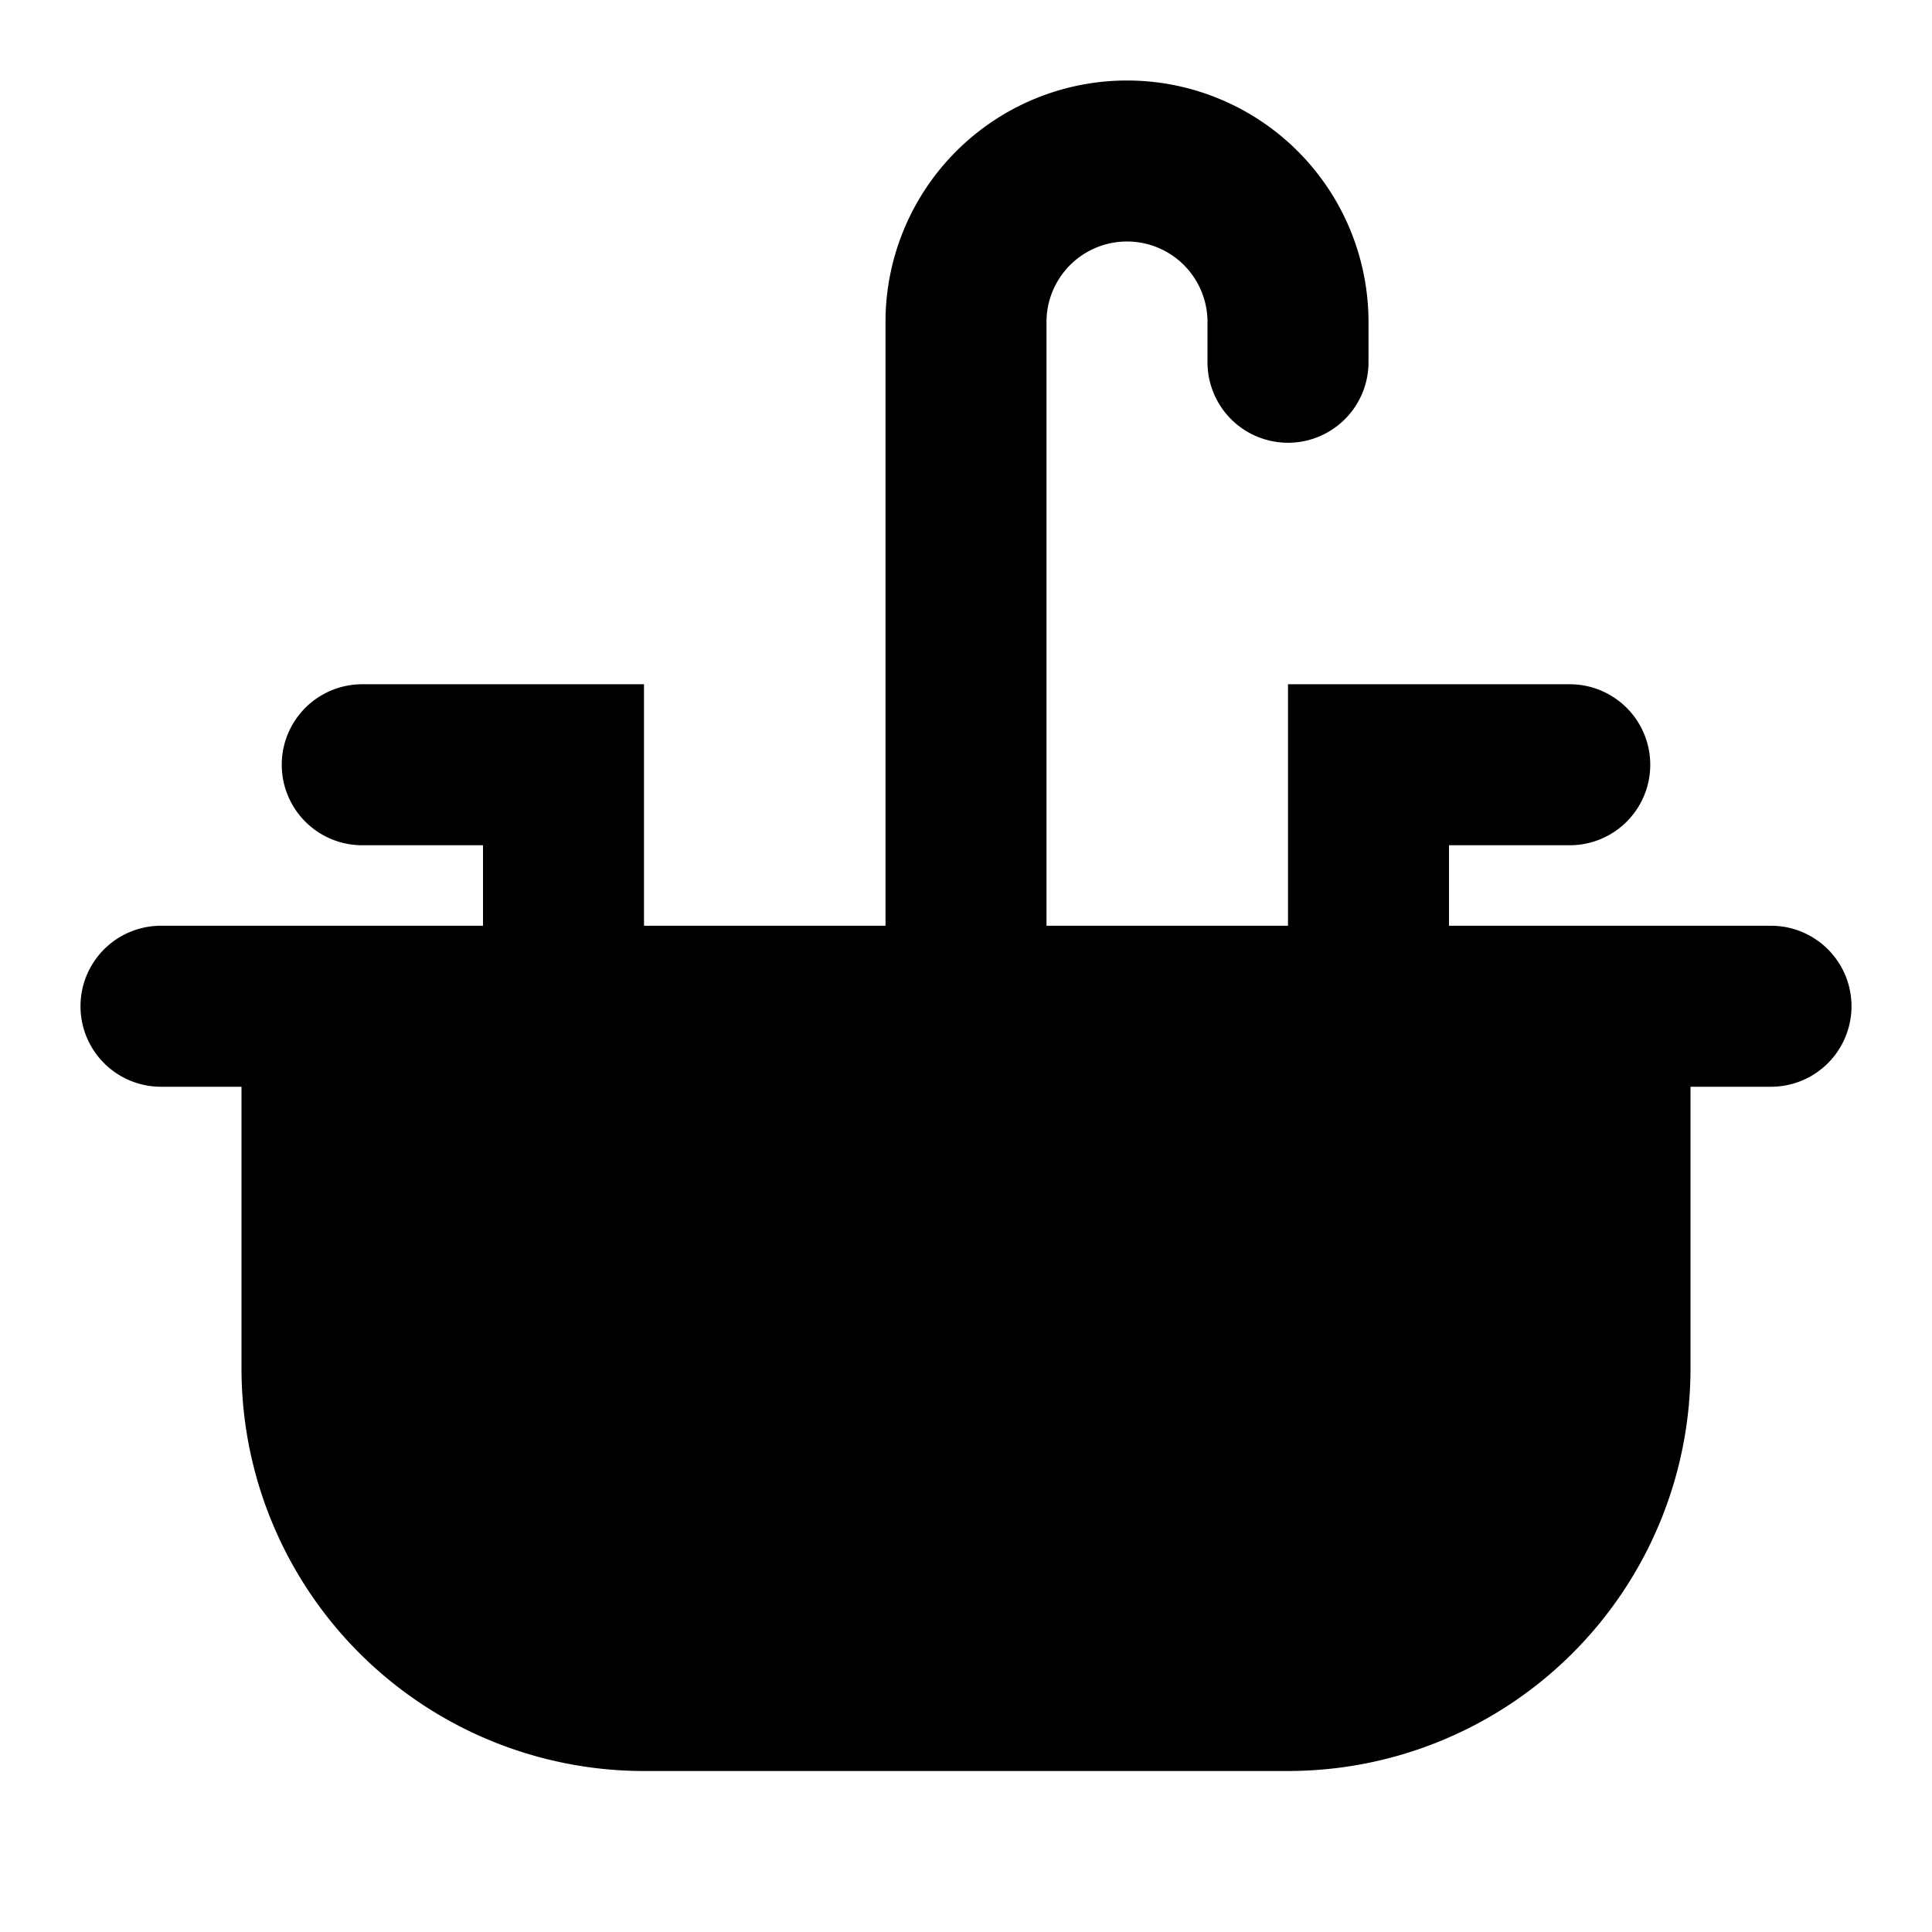 <?xml version="1.0" encoding="utf-8"?>
<!-- Uploaded to: SVG Repo, www.svgrepo.com, Generator: SVG Repo Mixer Tools -->
<svg width="800px" height="800px" viewBox="0 0 48 48" xmlns="http://www.w3.org/2000/svg">
  <g id="Layer_2" data-name="Layer 2">
    <g id="invisible_box" data-name="invisible box">
      <rect width="48" height="48" fill="none"/>
    </g>
    <g id="Layer_4" data-name="Layer 4">
      <path d="M44,23H36V21h3a2,2,0,0,0,0-4H32v6H26V8a2,2,0,0,1,4,0V9a2,2,0,0,0,4,0V8A6,6,0,0,0,22,8V23H16V17H9a2,2,0,0,0,0,4h3v2H4a2,2,0,0,0,0,4H6v7A10,10,0,0,0,16,44H32A10,10,0,0,0,42,34V27h2a2,2,0,0,0,0-4Z"/>
    </g>
  </g>
</svg>